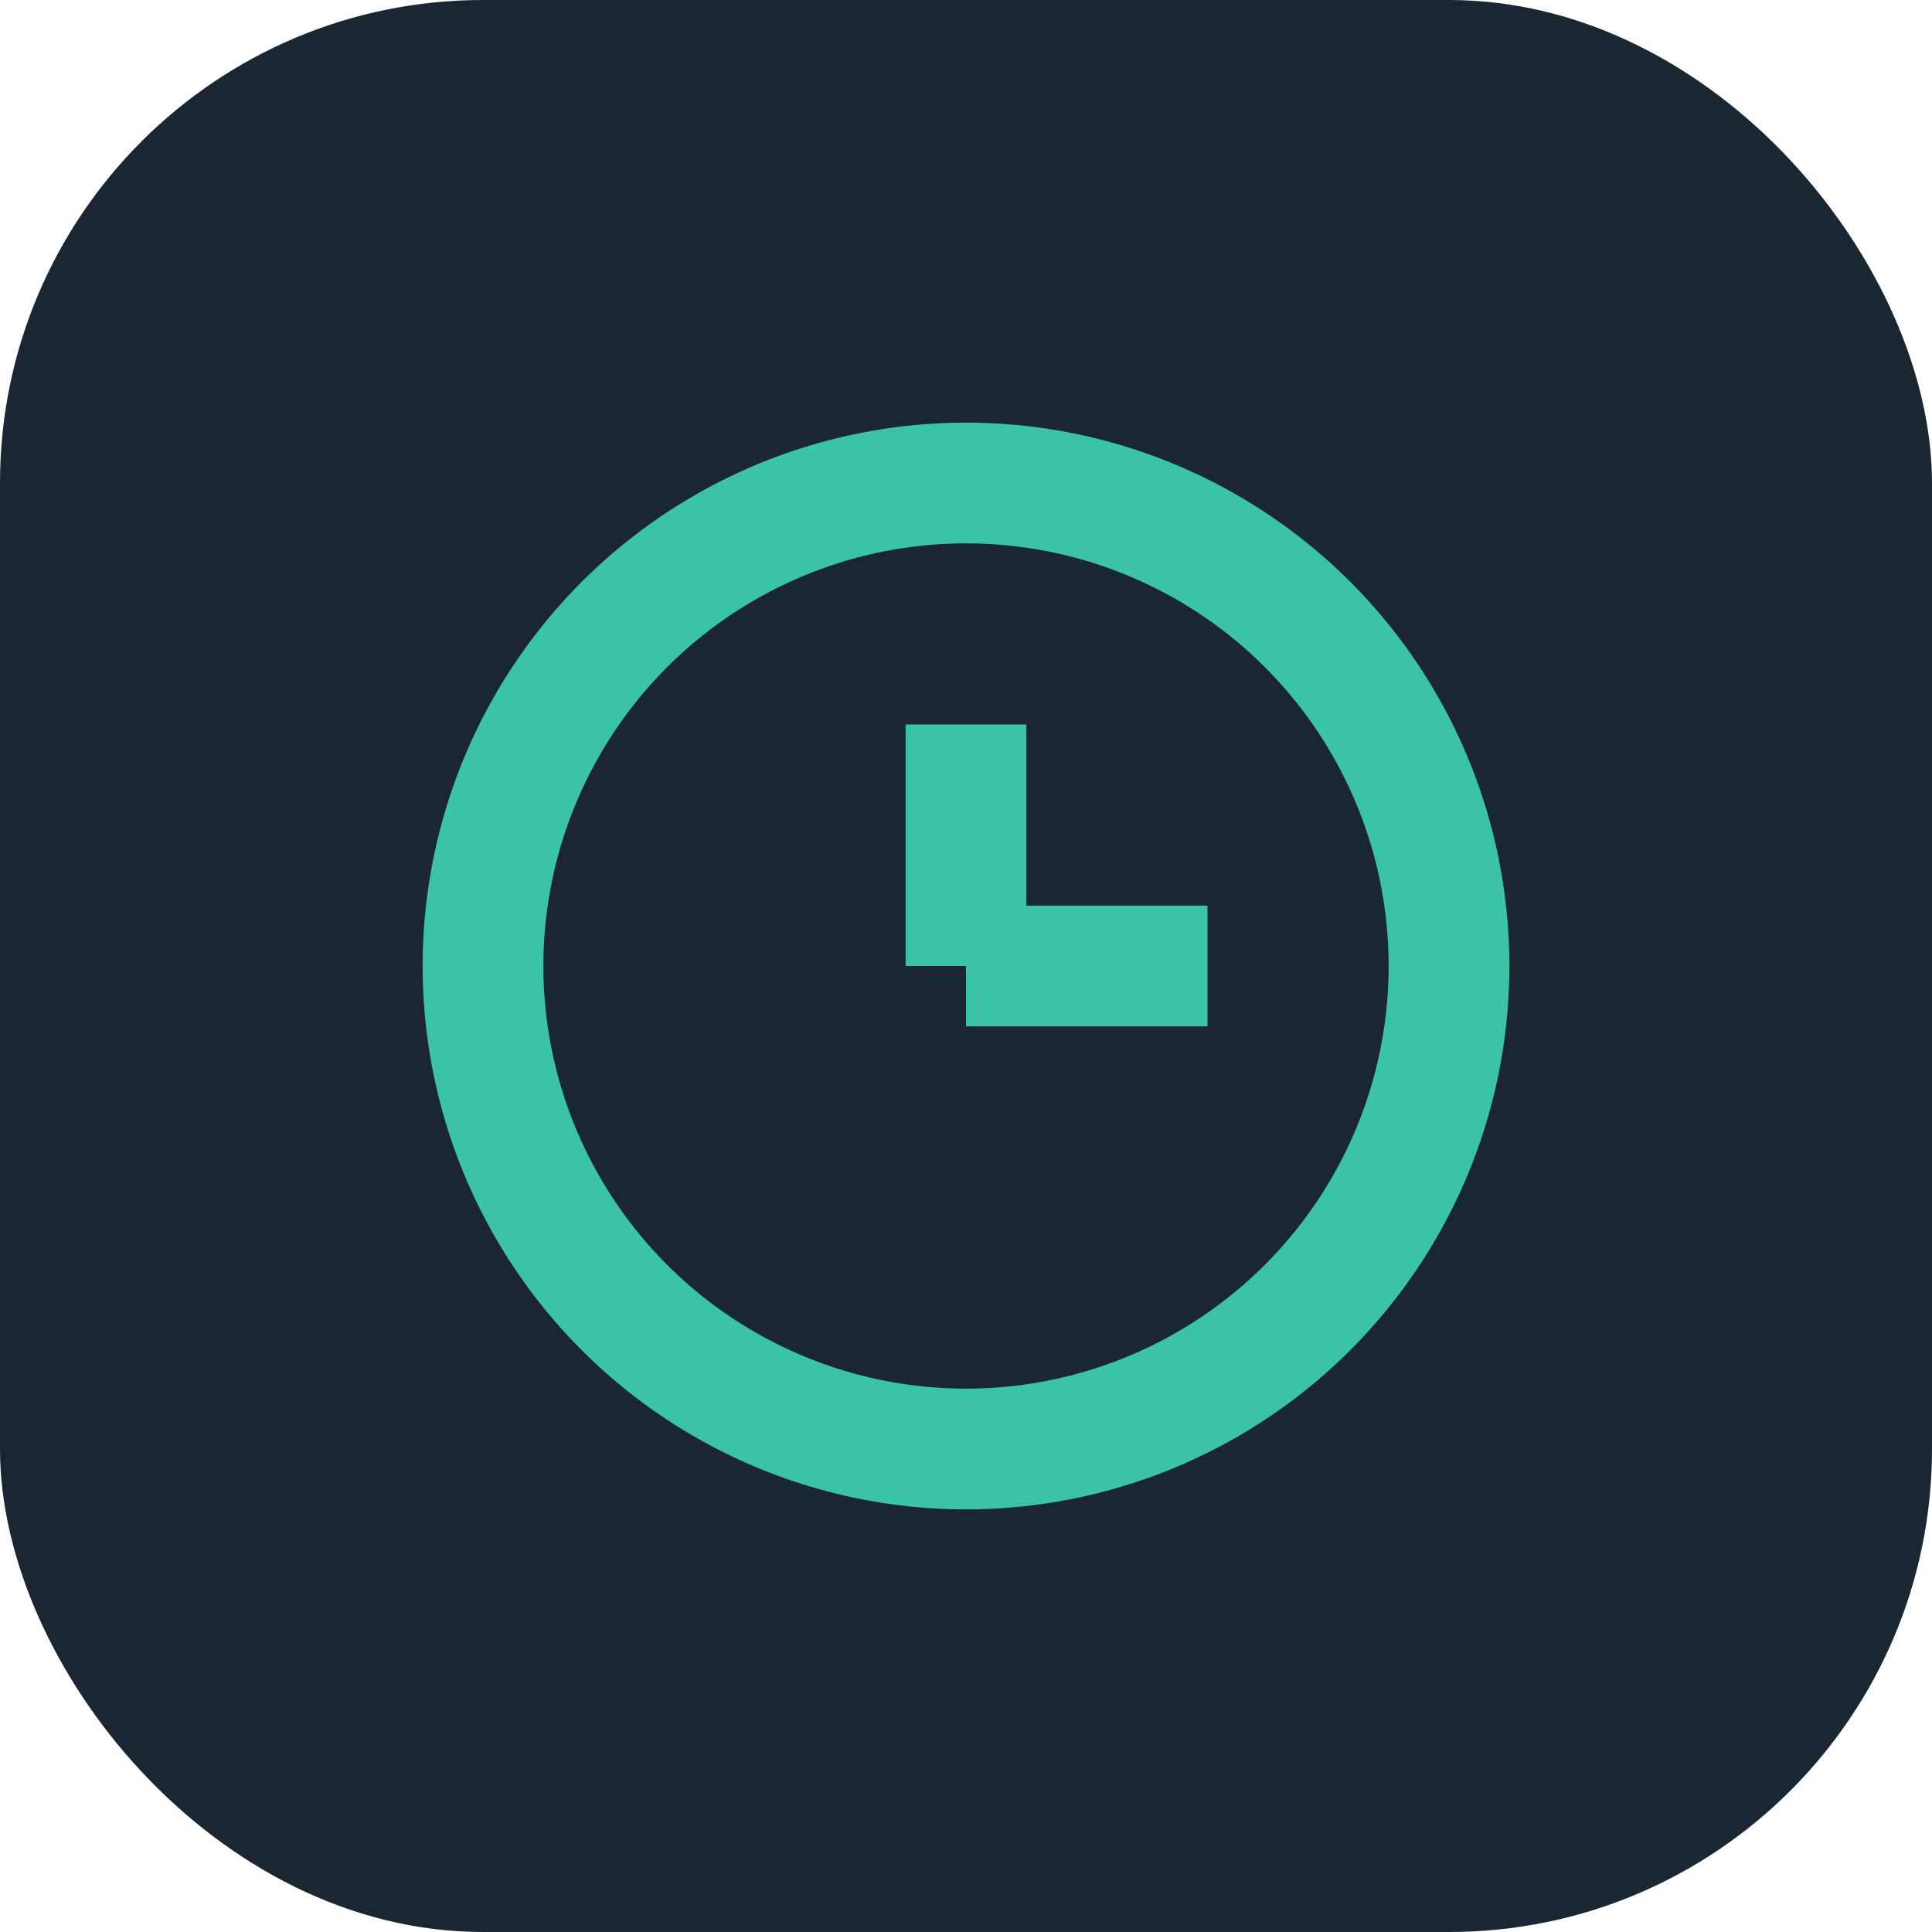 <?xml version="1.0" encoding="UTF-8"?>
<svg xmlns="http://www.w3.org/2000/svg" width="32" height="32" viewBox="0 0 32 32"><rect width="32" height="32" rx="8" fill="#1A2732"/><circle cx="16" cy="16" r="8" stroke="#3AC3A9" stroke-width="2" fill="none"/><path d="M16 16v-4M16 16h4" stroke="#3AC3A9" stroke-width="2"/></svg>